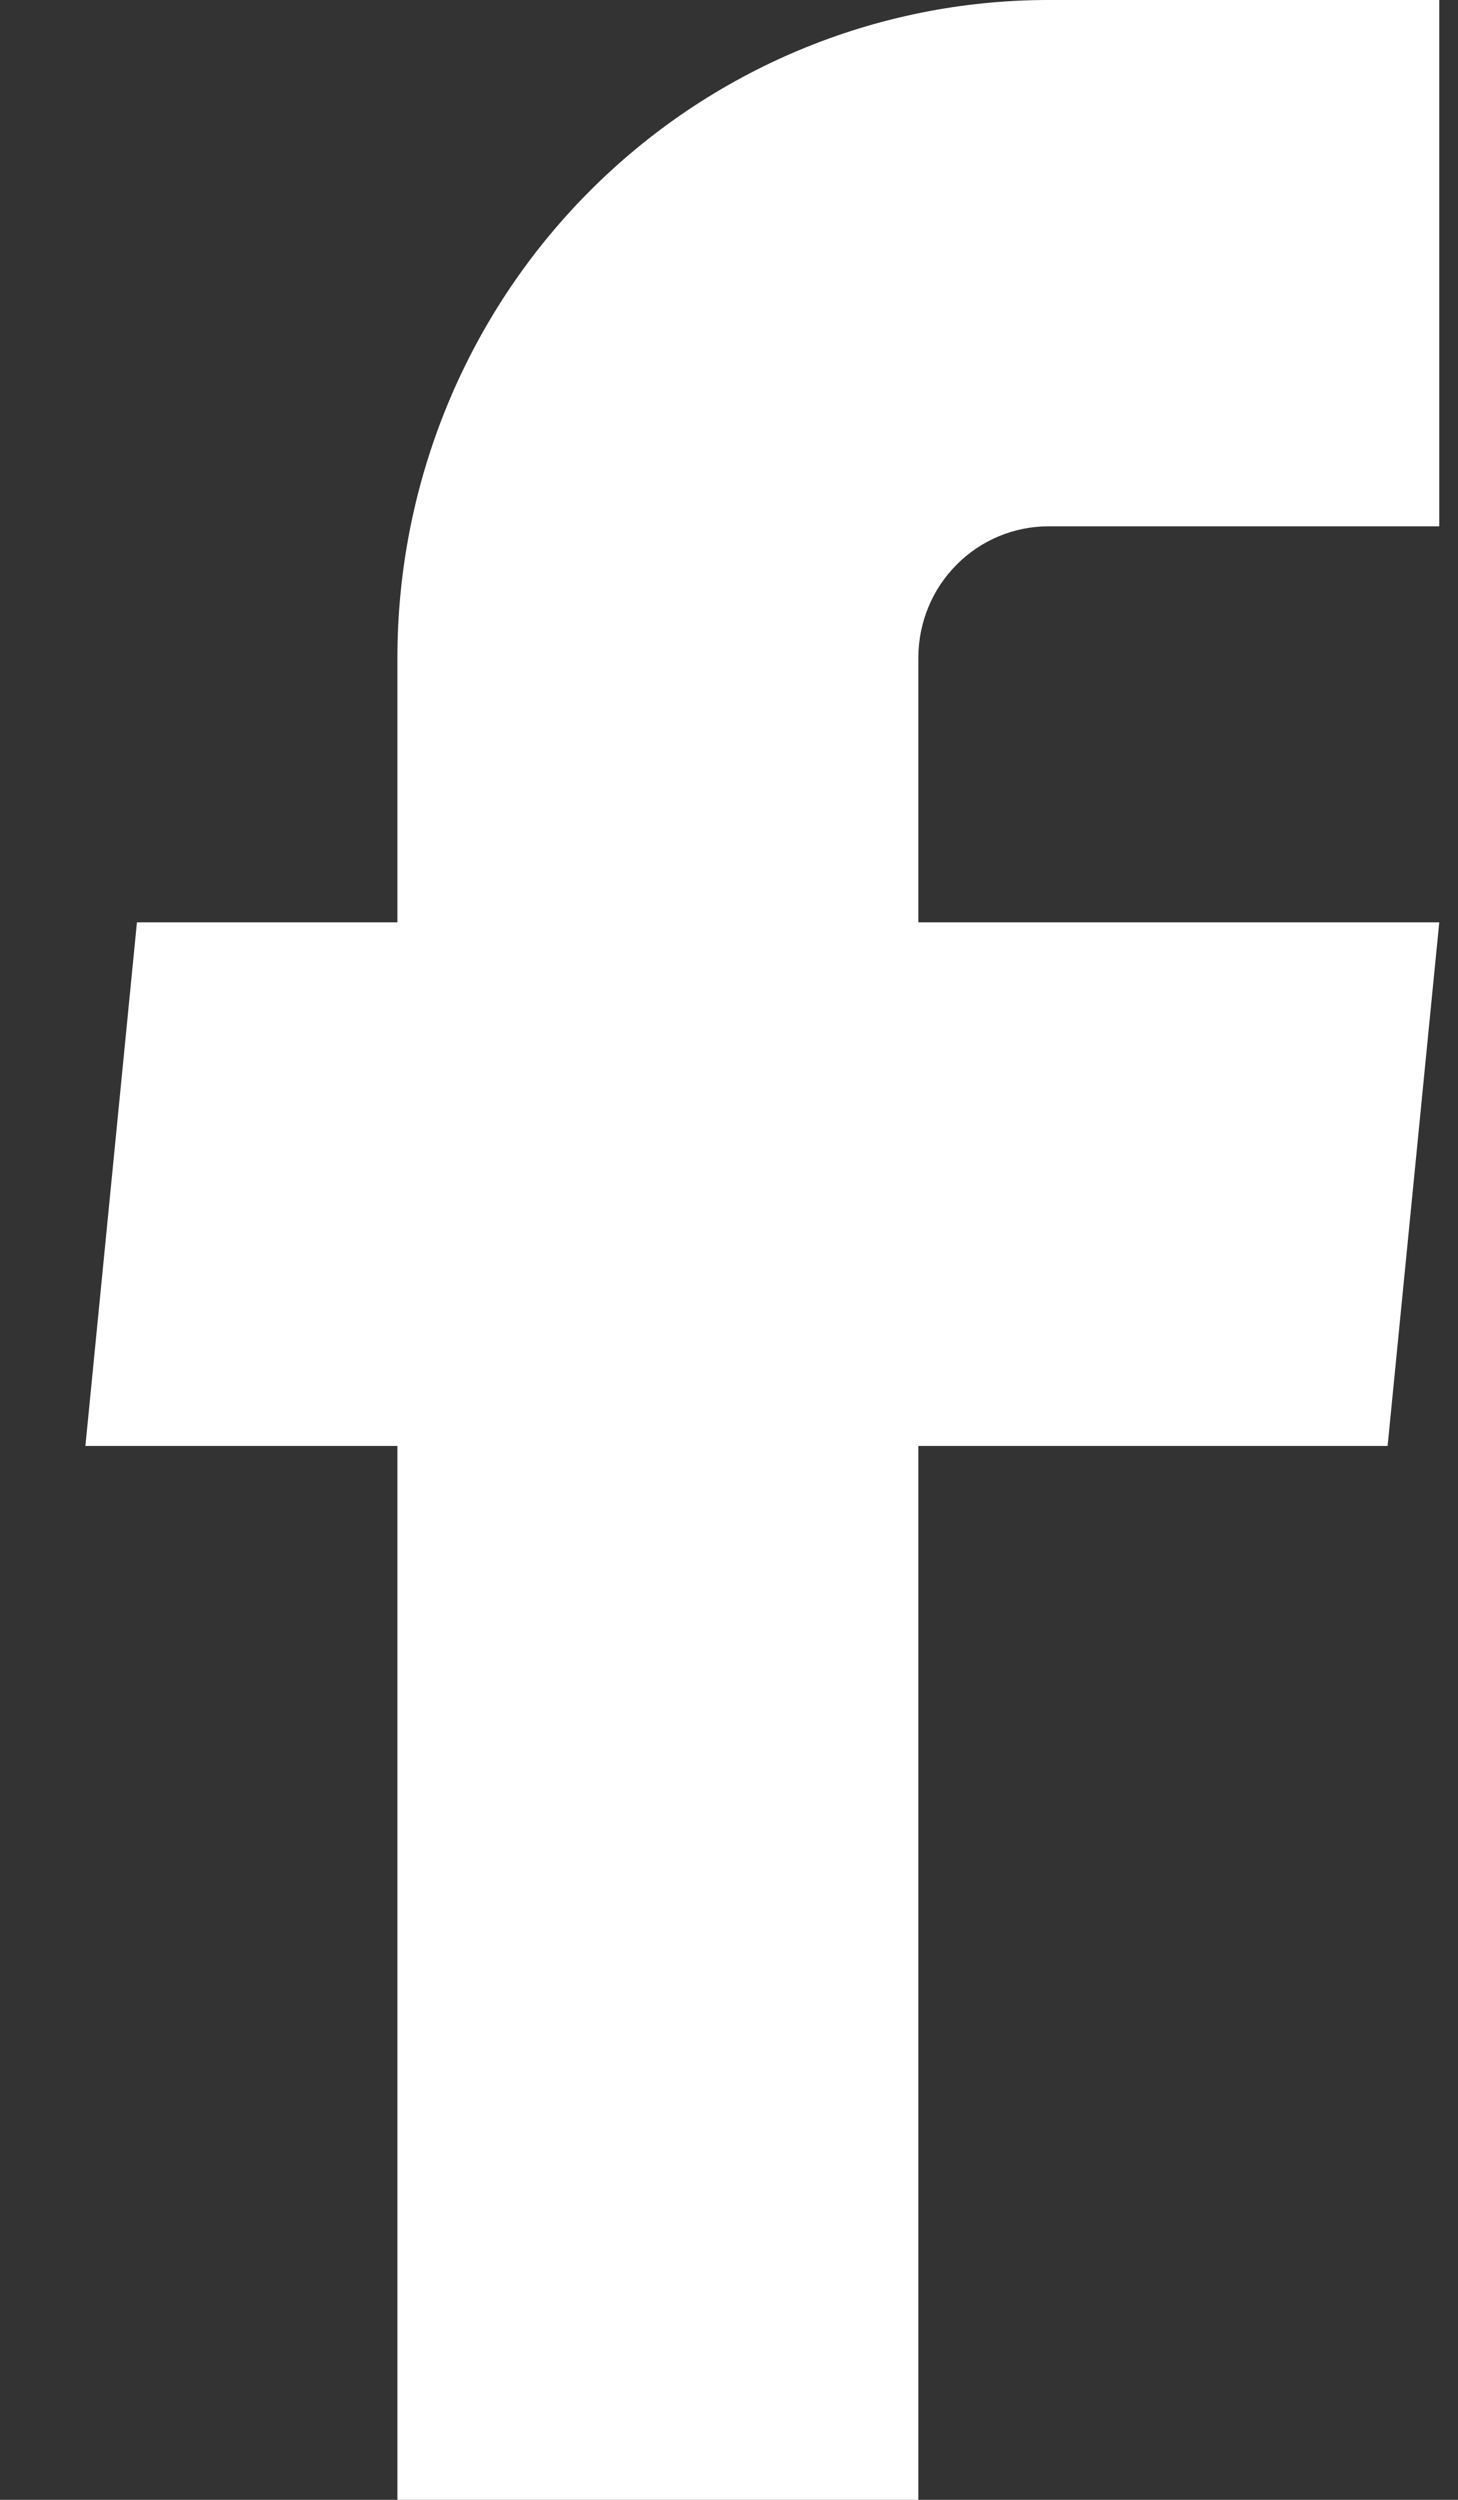 <?xml version="1.0" encoding="UTF-8"?>
<svg xmlns="http://www.w3.org/2000/svg" width="14" height="24" viewBox="0 0 14 24" fill="none">
  <rect x="0" y="0" width="14" height="24" fill="#333333" stroke="none"/>
  <path d="M3.816 24H8.818V13.882H13.324L13.82 8.855H8.818V6.316C8.818 5.981 8.949 5.659 9.184 5.423C9.418 5.186 9.736 5.053 10.068 5.053H13.82V0H10.068C8.41 0 6.82 0.665 5.647 1.85C4.474 3.034 3.816 4.641 3.816 6.316V8.855H1.315L0.82 13.882H3.816V24Z" fill="white"></path>
</svg>
